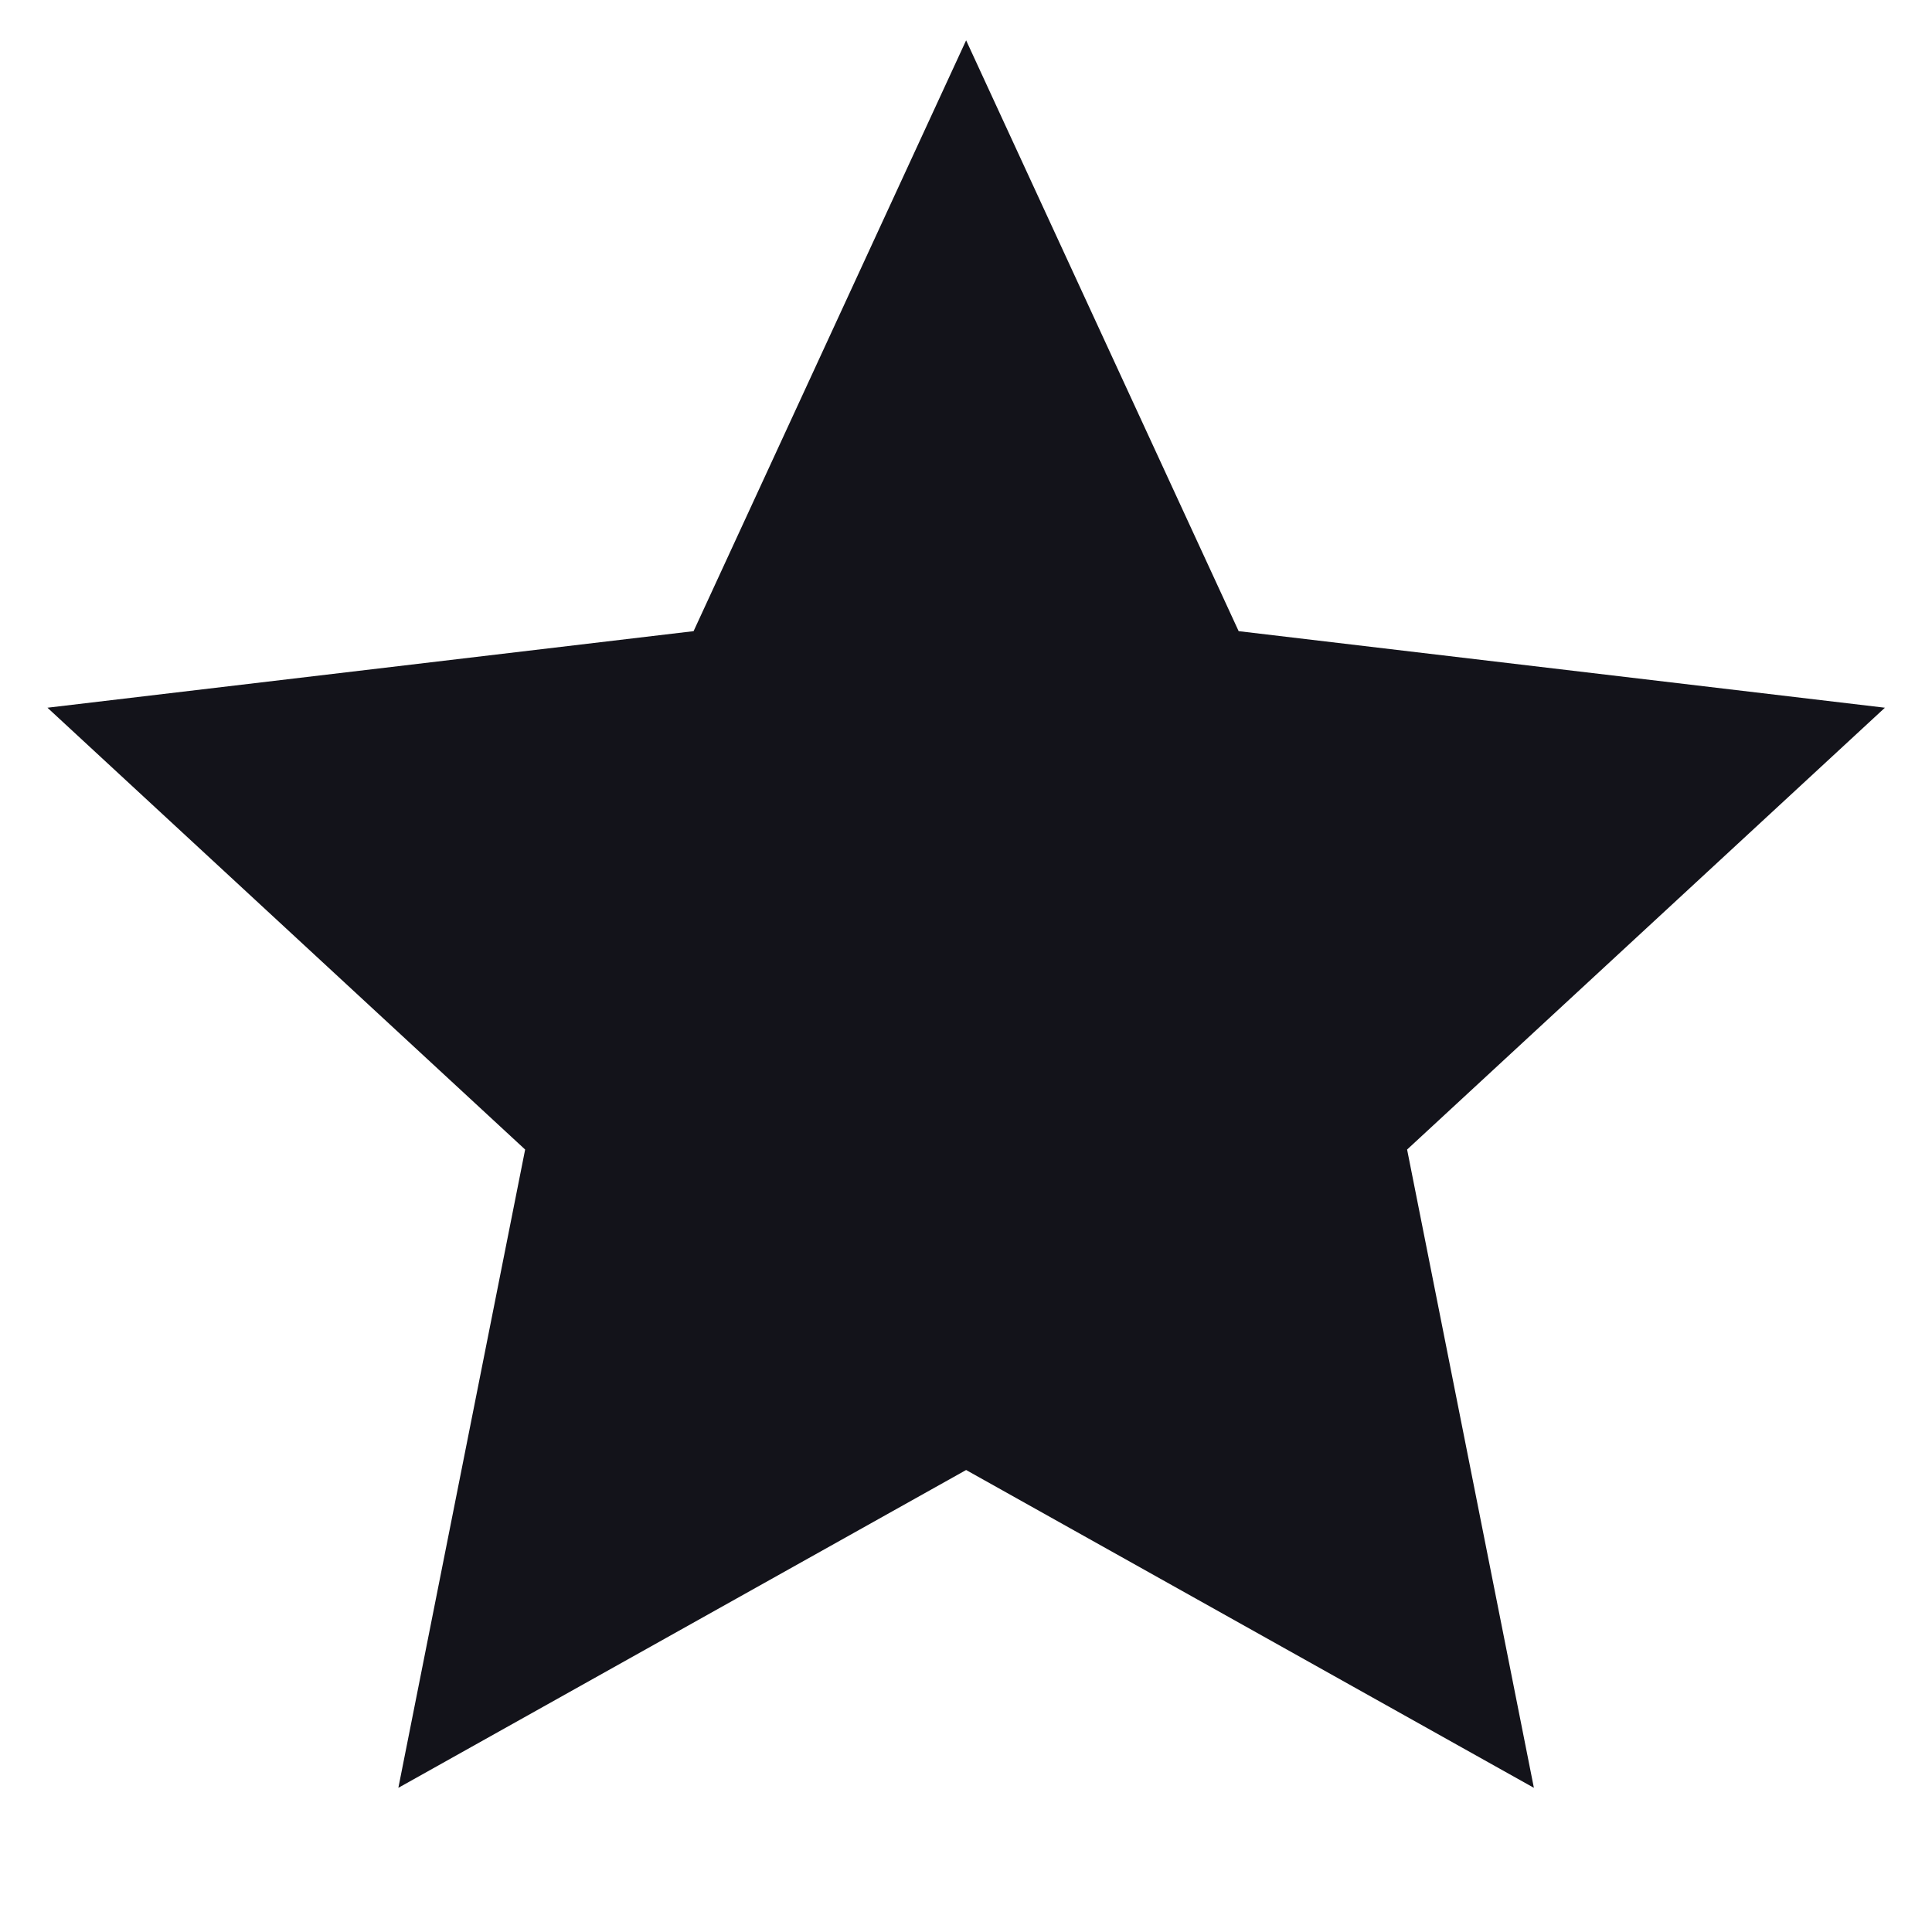 <svg width="16" height="16" viewBox="0 0 16 16" fill="none" xmlns="http://www.w3.org/2000/svg">
<path d="M8.001 12.174L3.299 14.806L4.349 9.52L0.393 5.861L5.744 5.227L8.001 0.334L10.258 5.227L15.61 5.861L11.653 9.52L12.703 14.806L8.001 12.174Z" fill="#13131A"/>
</svg>
